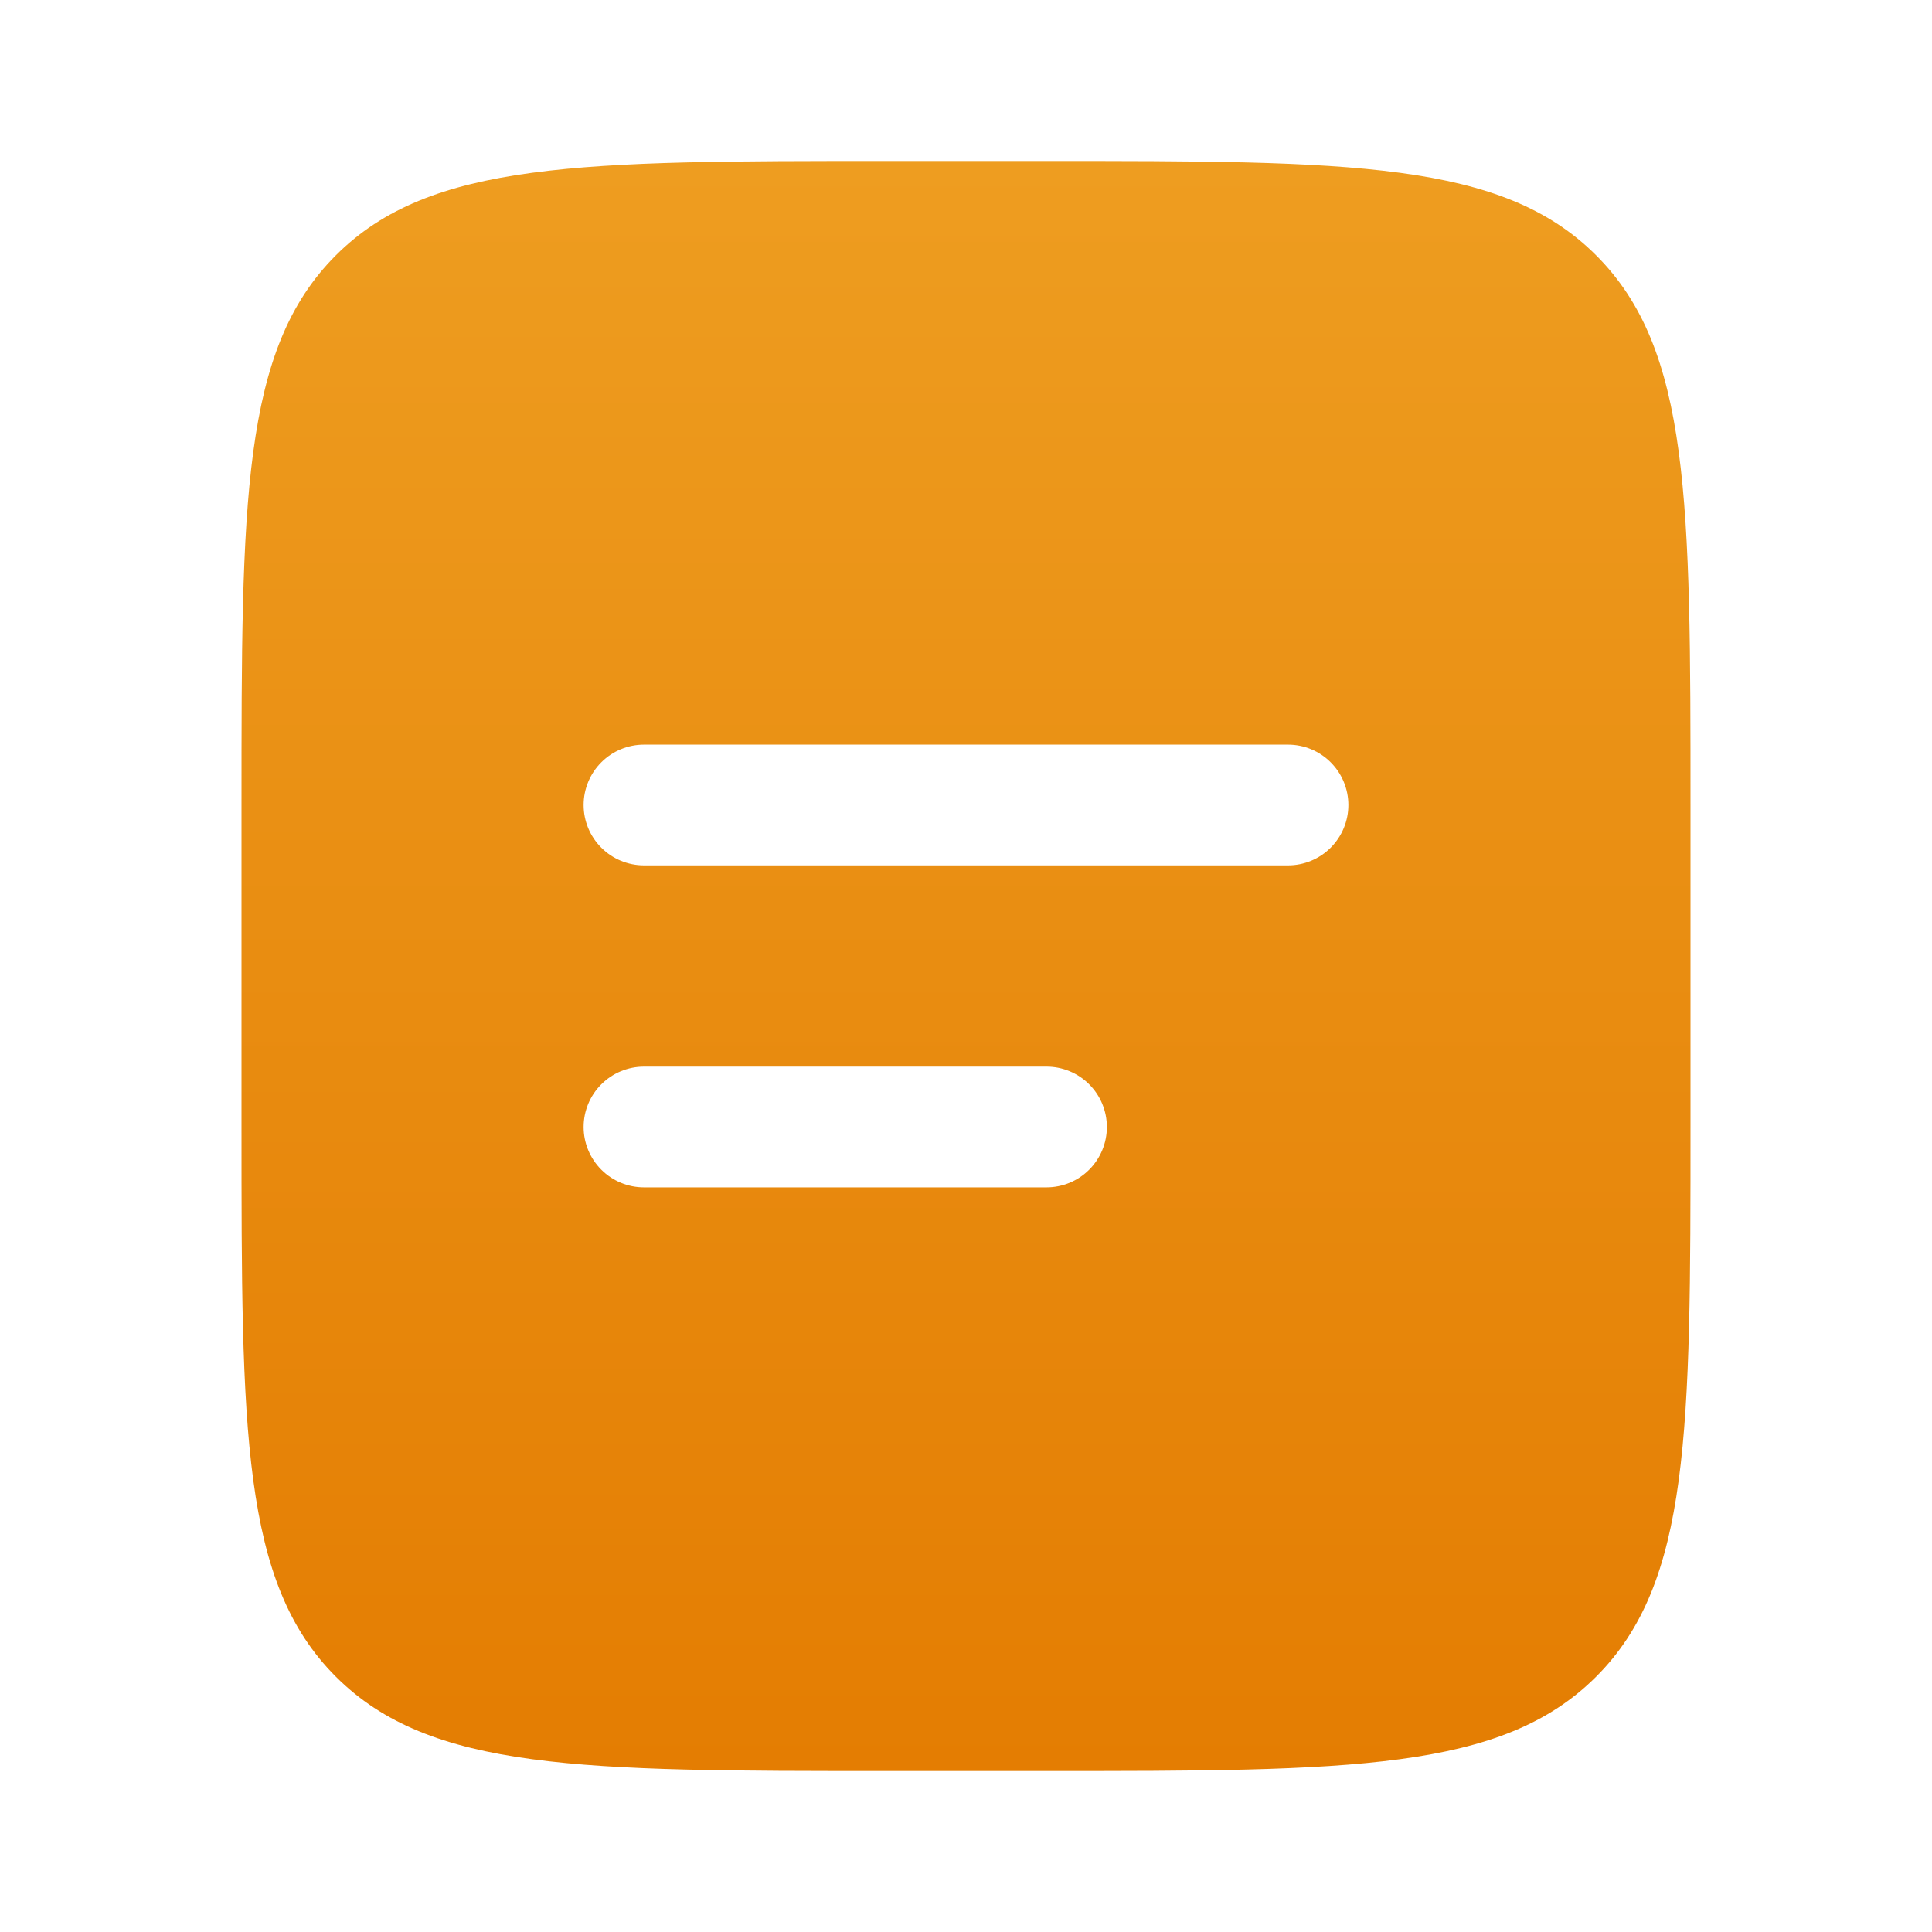 <svg width="88" height="88" viewBox="0 0 88 88" fill="none" xmlns="http://www.w3.org/2000/svg">
<path fill-rule="evenodd" clip-rule="evenodd" d="M15.297 11.631C11 15.924 11 22.84 11 36.667V51.333C11 65.16 11 72.076 15.297 76.369C19.591 80.667 26.506 80.667 40.333 80.667H47.667C61.494 80.667 68.409 80.667 72.703 76.369C77 72.076 77 65.16 77 51.333V36.667C77 22.84 77 15.924 72.703 11.631C68.409 7.333 61.494 7.333 47.667 7.333H40.333C26.506 7.333 19.591 7.333 15.297 11.631ZM29.333 33.917C28.604 33.917 27.904 34.206 27.389 34.722C26.873 35.238 26.583 35.937 26.583 36.667C26.583 37.396 26.873 38.095 27.389 38.611C27.904 39.127 28.604 39.417 29.333 39.417H58.667C59.396 39.417 60.096 39.127 60.611 38.611C61.127 38.095 61.417 37.396 61.417 36.667C61.417 35.937 61.127 35.238 60.611 34.722C60.096 34.206 59.396 33.917 58.667 33.917H29.333ZM29.333 48.583C28.604 48.583 27.904 48.873 27.389 49.389C26.873 49.904 26.583 50.604 26.583 51.333C26.583 52.063 26.873 52.762 27.389 53.278C27.904 53.794 28.604 54.083 29.333 54.083H47.667C48.396 54.083 49.096 53.794 49.611 53.278C50.127 52.762 50.417 52.063 50.417 51.333C50.417 50.604 50.127 49.904 49.611 49.389C49.096 48.873 48.396 48.583 47.667 48.583H29.333Z" fill="url(#paint0_linear_1_4557)"/>
<defs>
<linearGradient id="paint0_linear_1_4557" x1="44" y1="7.333" x2="44" y2="80.667" gradientUnits="userSpaceOnUse">
<stop stop-color="#EE9D20"/>
<stop offset="1" stop-color="#E47D02"/>
</linearGradient>
</defs>
</svg>
